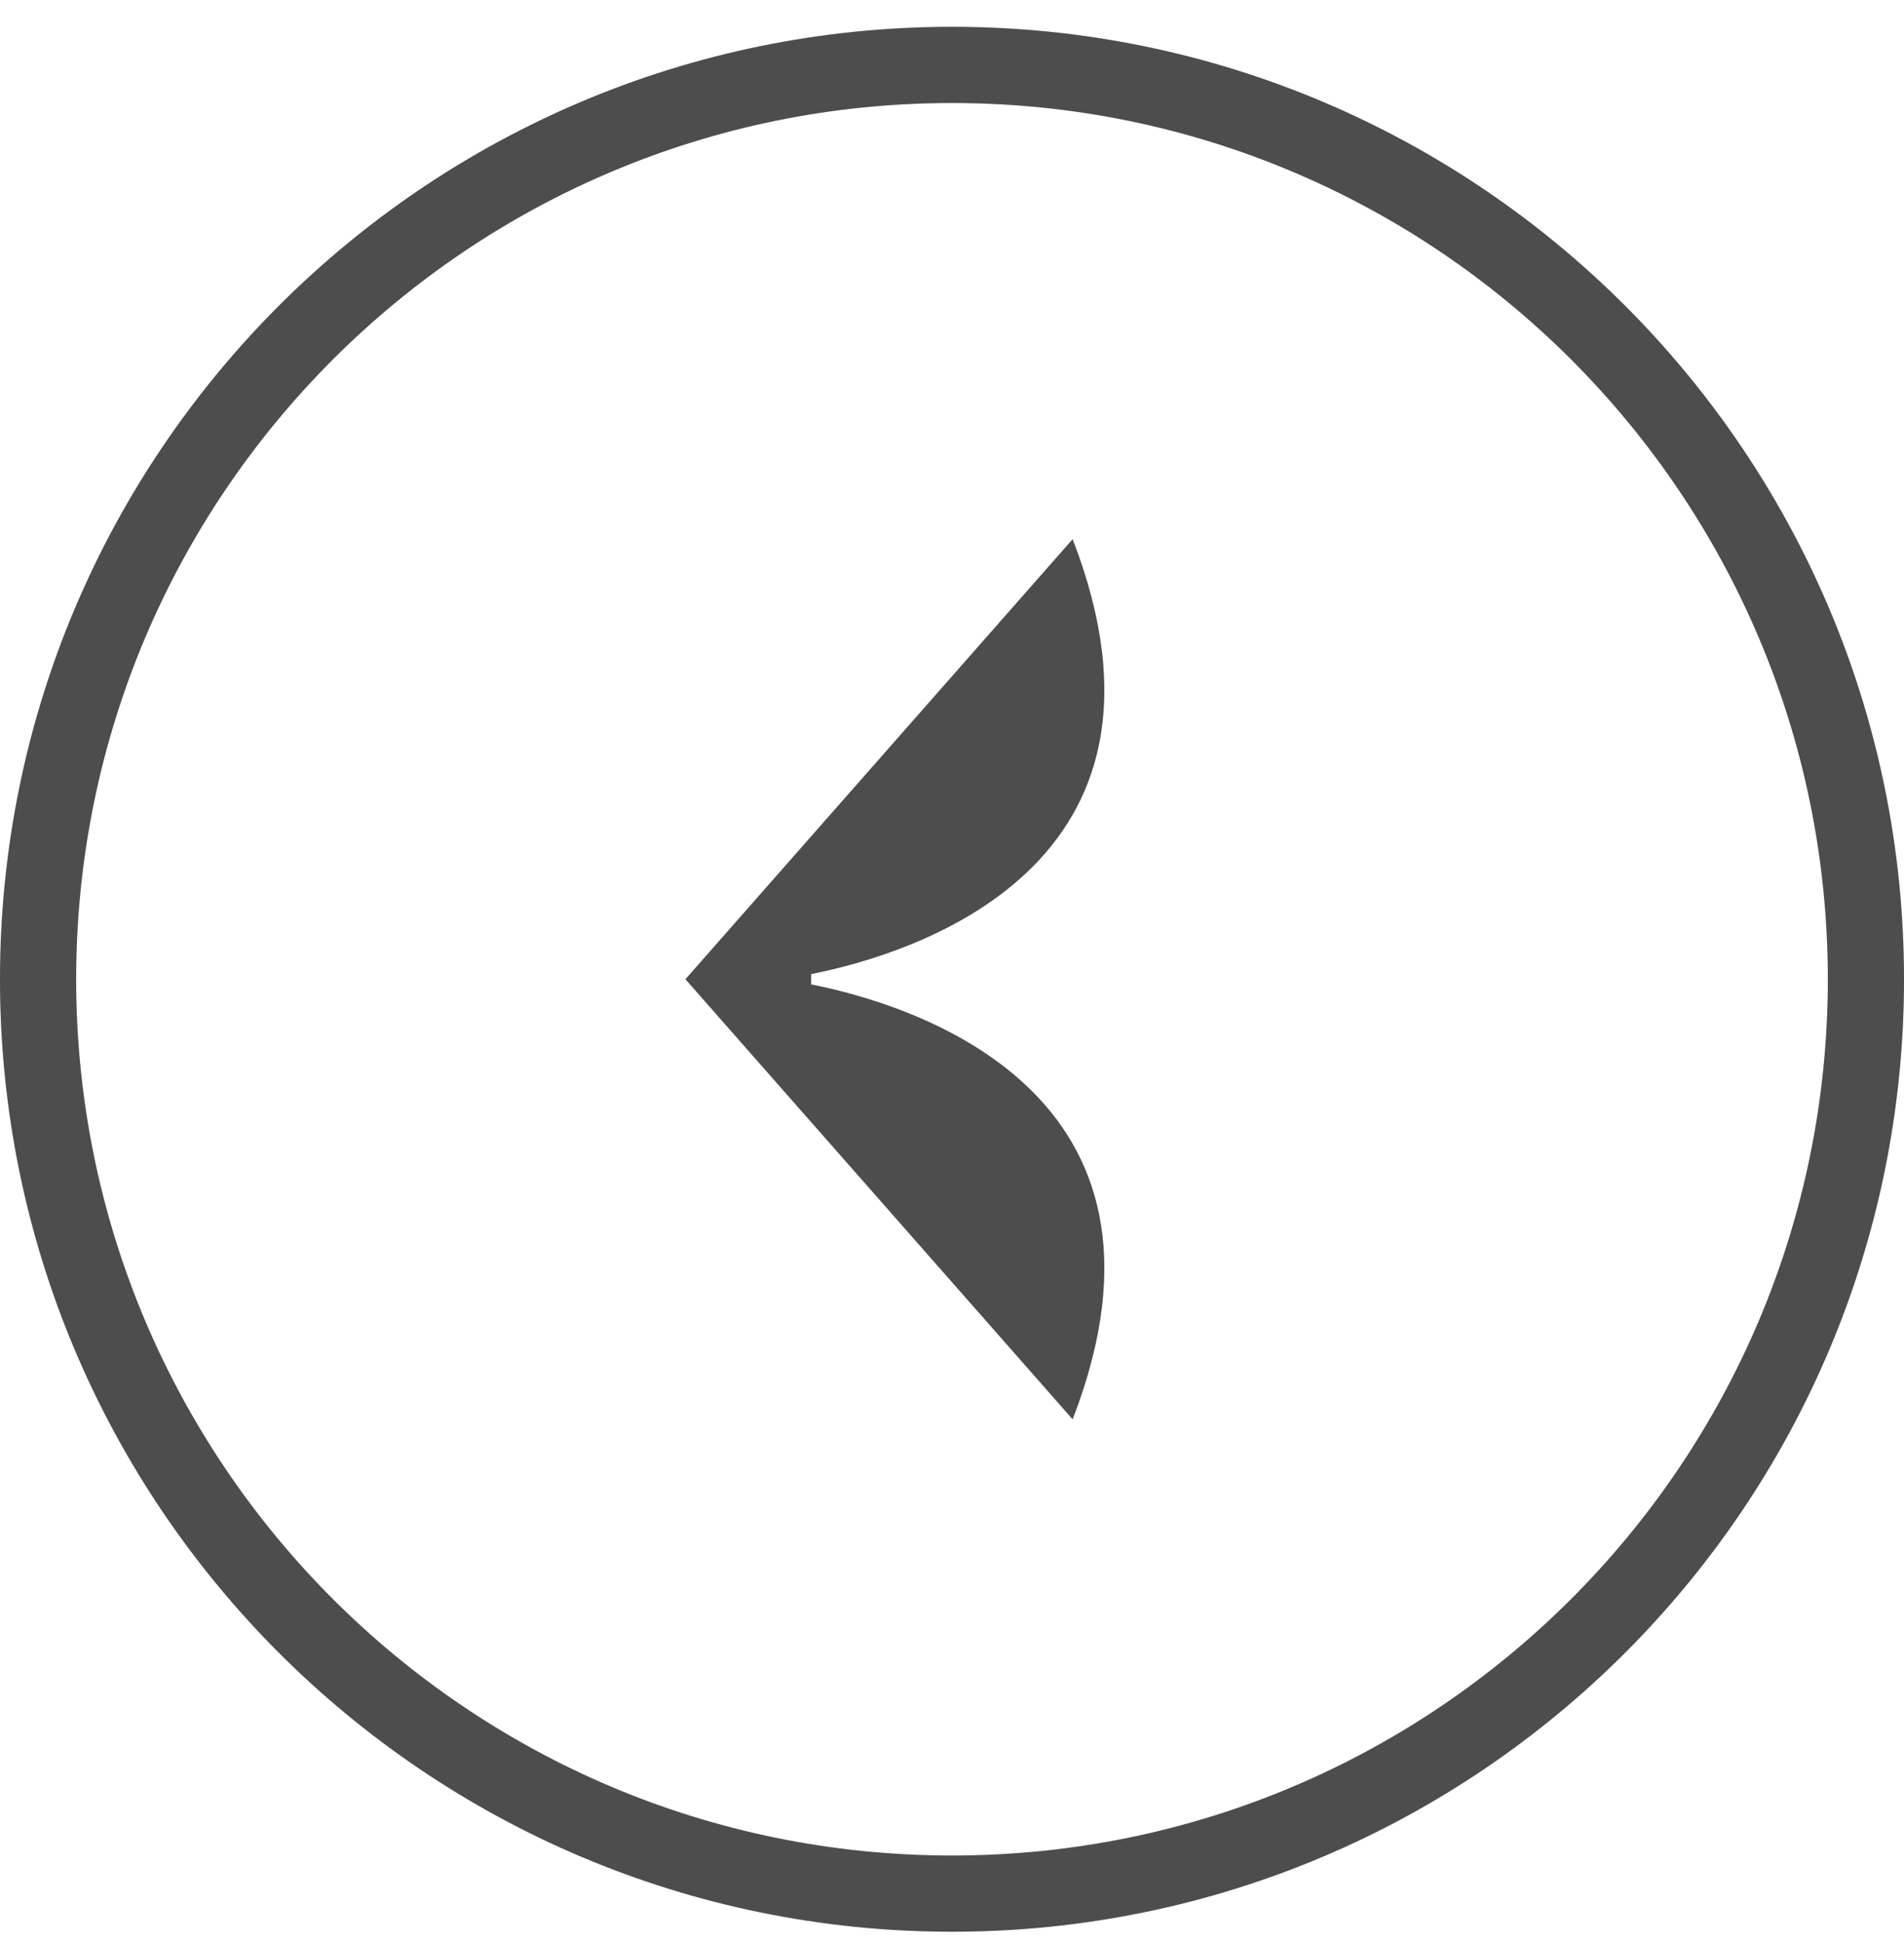 <svg width="50" height="51" viewBox="0 0 50 51" fill="none" xmlns="http://www.w3.org/2000/svg">
<path d="M25 49.704C38.255 49.704 49 38.958 49 25.704C49 12.449 38.255 1.704 25 1.704C11.745 1.704 1 12.449 1 25.704C1 38.958 11.745 49.704 25 49.704Z" stroke="#606062" stroke-width="2"/>
<path d="M25 49.704C38.255 49.704 49 38.958 49 25.704C49 12.449 38.255 1.704 25 1.704C11.745 1.704 1 12.449 1 25.704C1 38.958 11.745 49.704 25 49.704Z" stroke="black" stroke-opacity="0.2" stroke-width="2"/>
<path d="M21.3 25.839C23.904 26.355 31.505 28.628 28.168 37.254L18 25.703L28.168 14.153C31.505 22.779 23.904 25.052 21.3 25.568V25.839Z" fill="#606062"/>
<path d="M21.3 25.839C23.904 26.355 31.505 28.628 28.168 37.254L18 25.703L28.168 14.153C31.505 22.779 23.904 25.052 21.3 25.568V25.839Z" fill="black" fill-opacity="0.2"/>
</svg>
